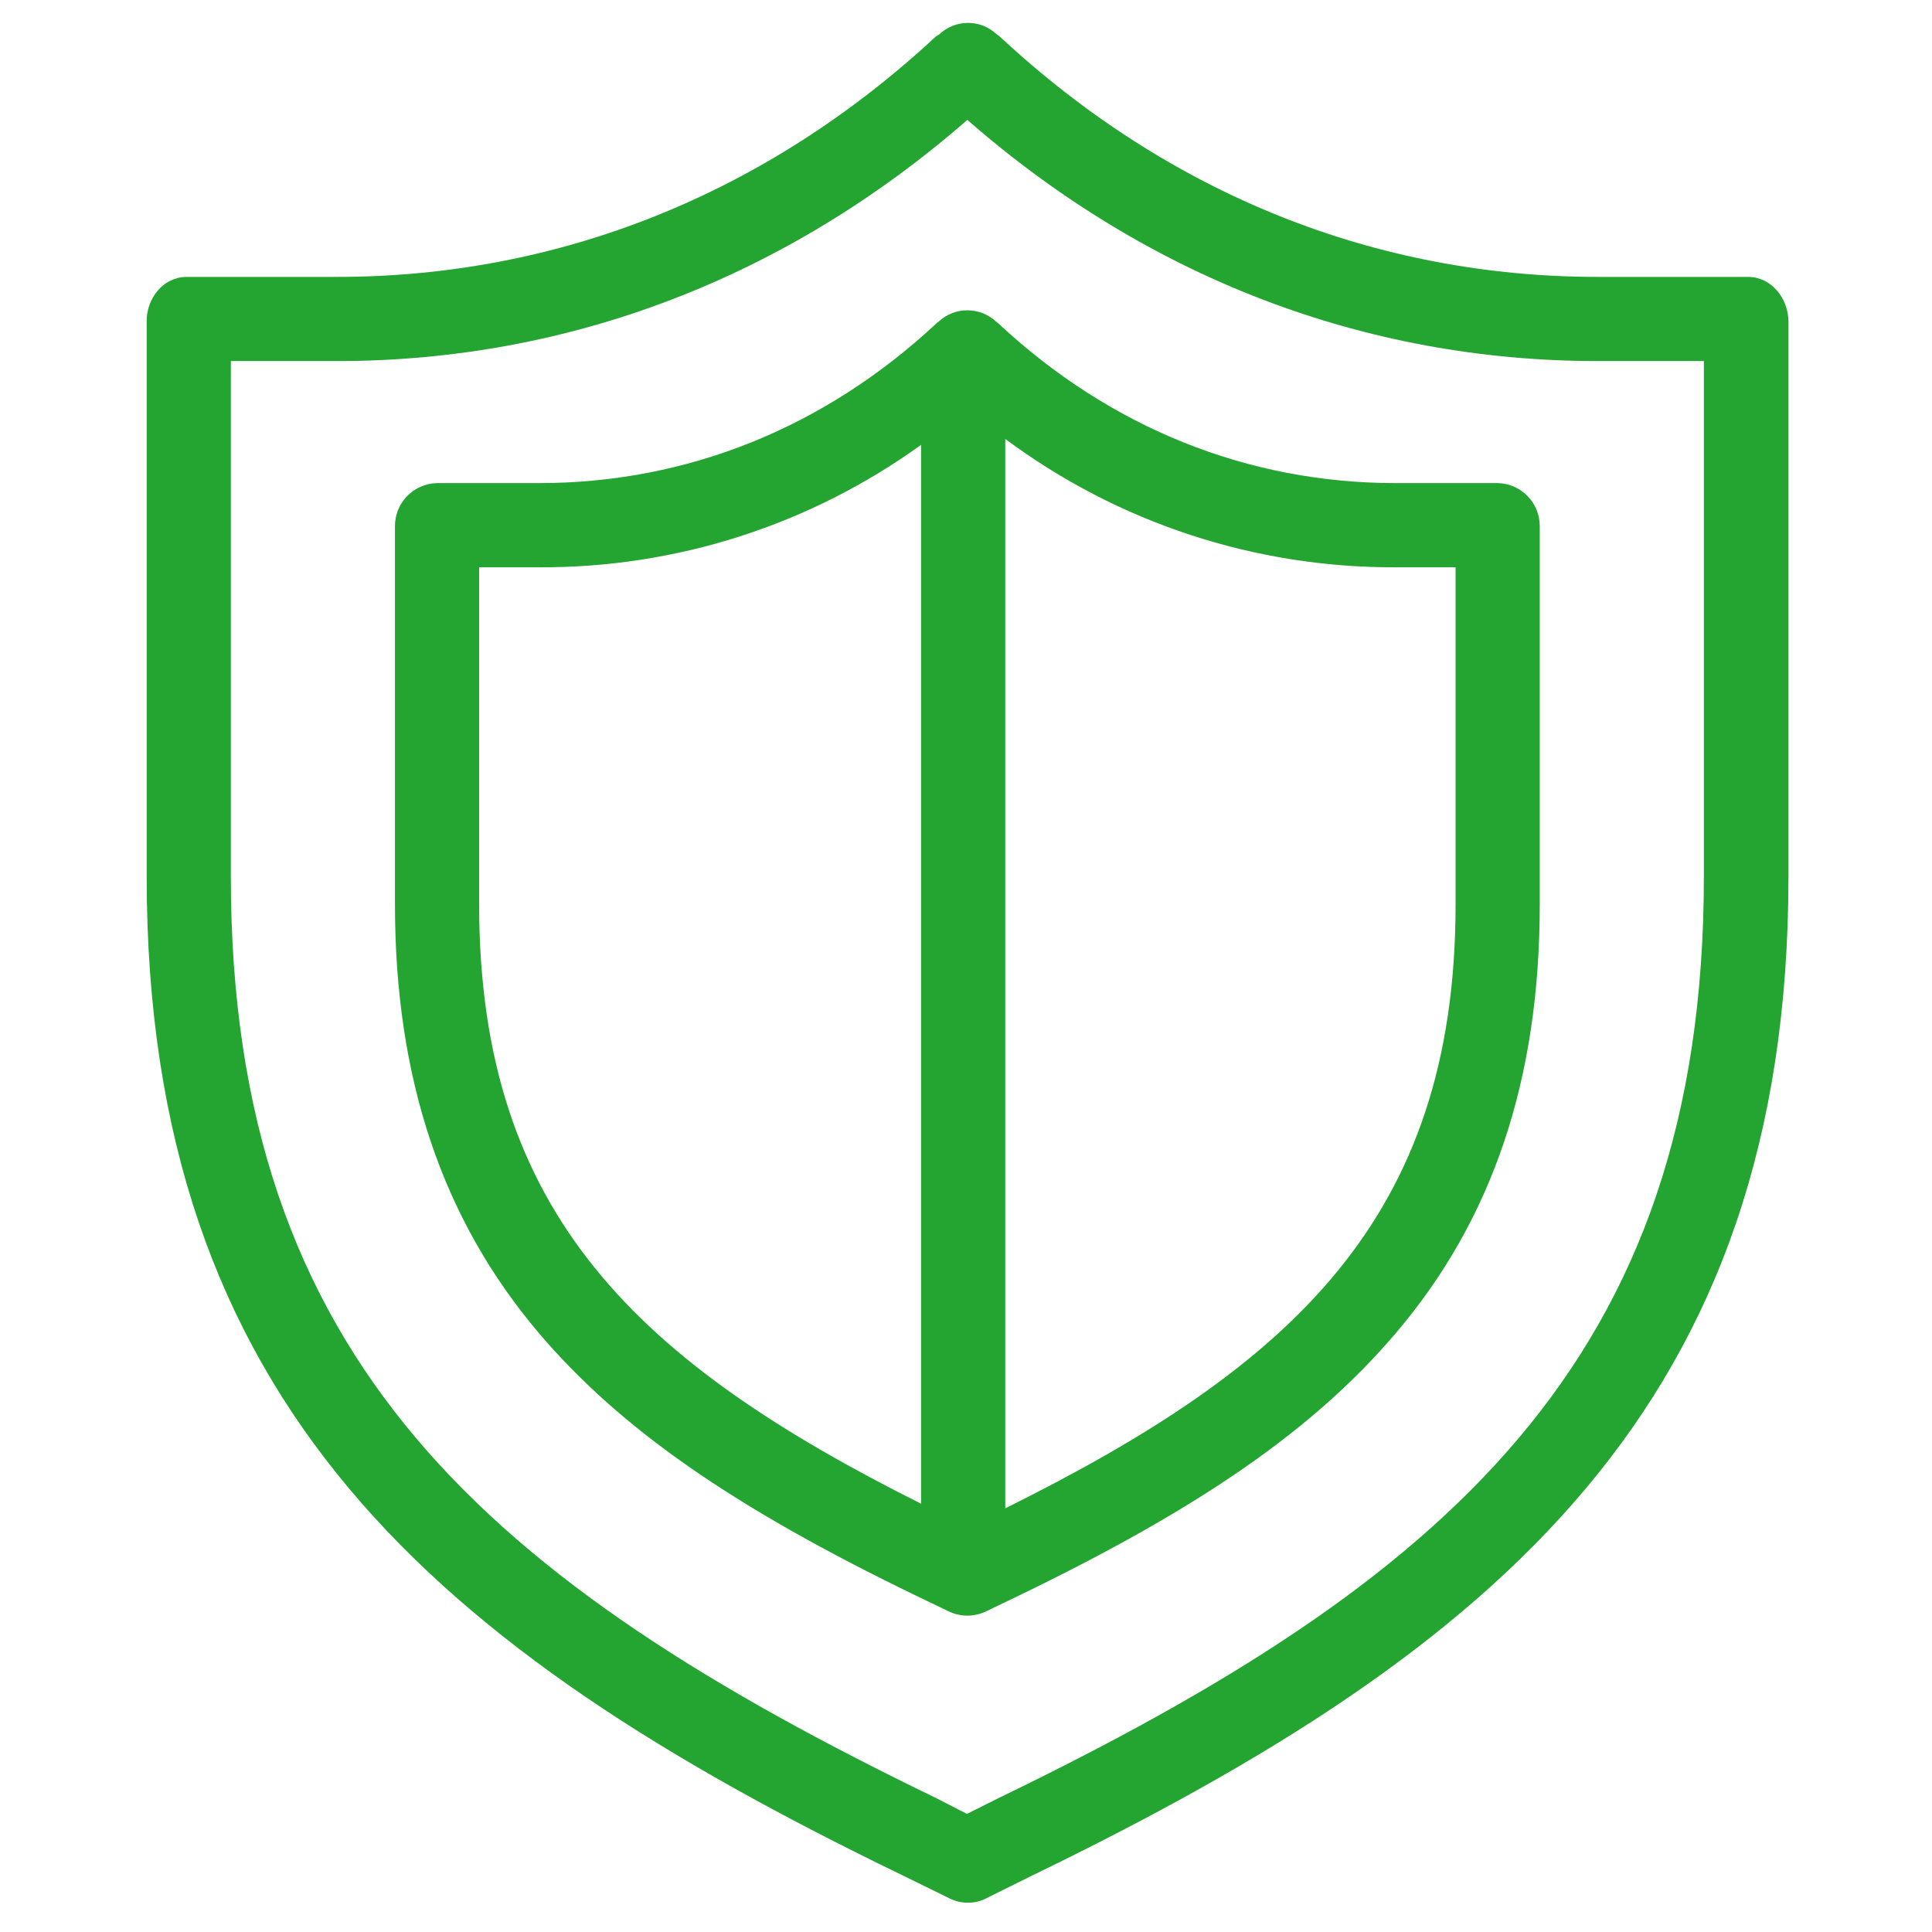 <svg xmlns="http://www.w3.org/2000/svg" width="37" height="37" viewBox="0 0 37 37" fill="none"><g id="Frame" clip-path="url(#clip0_16433_3674)"><path id="Vector" d="M33.477 5.303H30.6C26.352 5.303 22.395 3.723 19.147 0.7L19.082 0.652C18.772 0.364 18.292 0.368 17.986 0.66L17.922 0.7C14.665 3.723 10.7 5.303 6.452 5.303H3.575C3.131 5.303 2.809 5.706 2.809 6.149V16.788C2.809 26.863 8.314 31.57 17.236 35.891L18.188 36.358C18.295 36.412 18.414 36.44 18.534 36.438C18.654 36.441 18.774 36.413 18.881 36.358L19.824 35.891C28.738 31.562 34.251 26.863 34.251 16.788V6.149C34.243 5.706 33.921 5.303 33.477 5.303ZM32.631 16.788C32.631 26.065 27.691 30.289 19.114 34.44L18.518 34.738L17.938 34.44C9.362 30.289 4.421 26.065 4.421 16.788V6.915H6.452C10.902 6.915 15.06 5.319 18.526 2.296C21.984 5.319 26.143 6.915 30.6 6.915H32.631V16.788Z" fill="#24A531"></path><path id="Vector_2" d="M28.69 9.252H26.731C23.91 9.252 21.275 8.204 19.114 6.189L19.074 6.157C18.765 5.871 18.287 5.871 17.978 6.157L17.938 6.189C15.778 8.204 13.142 9.252 10.321 9.252H8.363C7.915 9.265 7.56 9.634 7.564 10.082V17.32C7.564 20.657 8.467 23.349 10.329 25.541C11.877 27.355 14.021 28.854 17.519 30.547L18.172 30.861C18.396 30.968 18.657 30.968 18.881 30.861L19.534 30.547C23.032 28.854 25.175 27.355 26.723 25.541C28.593 23.349 29.488 20.665 29.488 17.32V10.082C29.492 9.634 29.137 9.265 28.69 9.252ZM9.176 17.32V10.864H10.321C12.948 10.878 15.51 10.056 17.64 8.519V28.798C12.264 26.105 9.176 23.277 9.176 17.32ZM27.876 17.32C27.876 23.341 24.724 26.17 19.252 28.886V8.406C21.413 10.014 24.038 10.876 26.731 10.864H27.876V17.32Z" fill="#24A531"></path></g><defs><clipPath id="clip0_16433_3674"><rect width="36" height="36" fill="white" transform="translate(0.5 0.438)"></rect></clipPath></defs></svg>